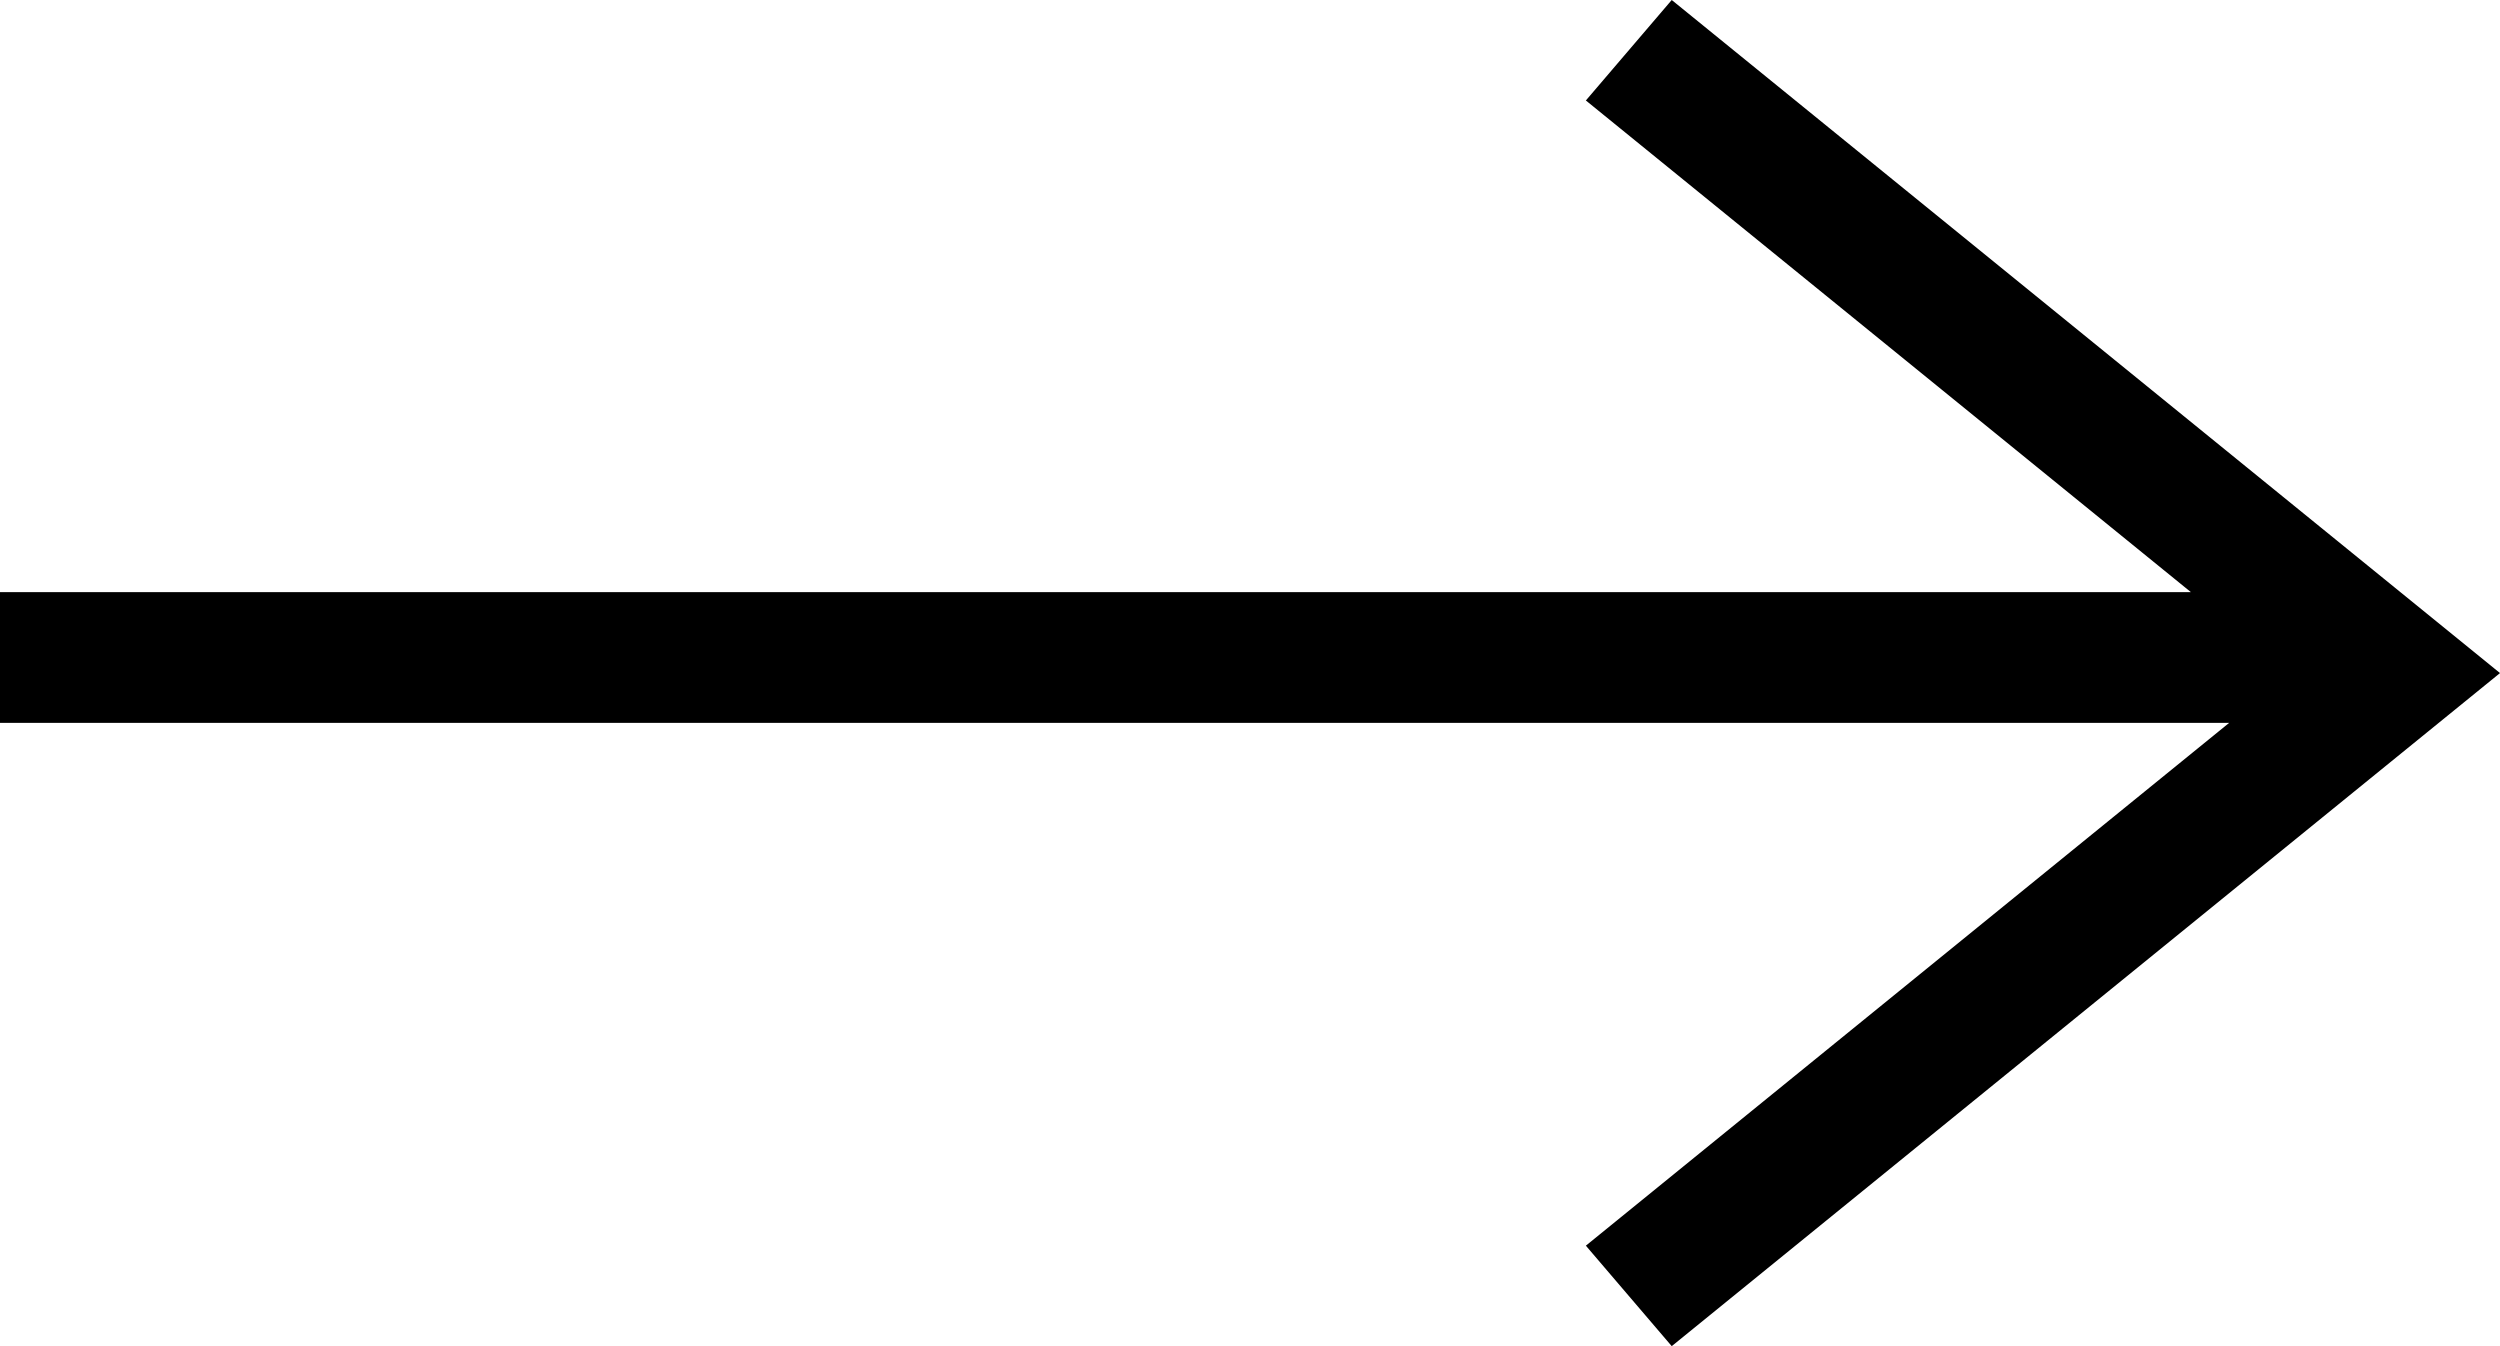 <svg width="26" height="14" viewBox="0 0 26 14" fill="none" xmlns="http://www.w3.org/2000/svg">
<path fill-rule="evenodd" clip-rule="evenodd" d="M17.386 0L26 7L17.386 14L16.493 12.955L23.183 7.518L0 7.518L0 6.158L22.785 6.158L16.493 1.045L17.386 0Z" fill="black"/>
</svg>
